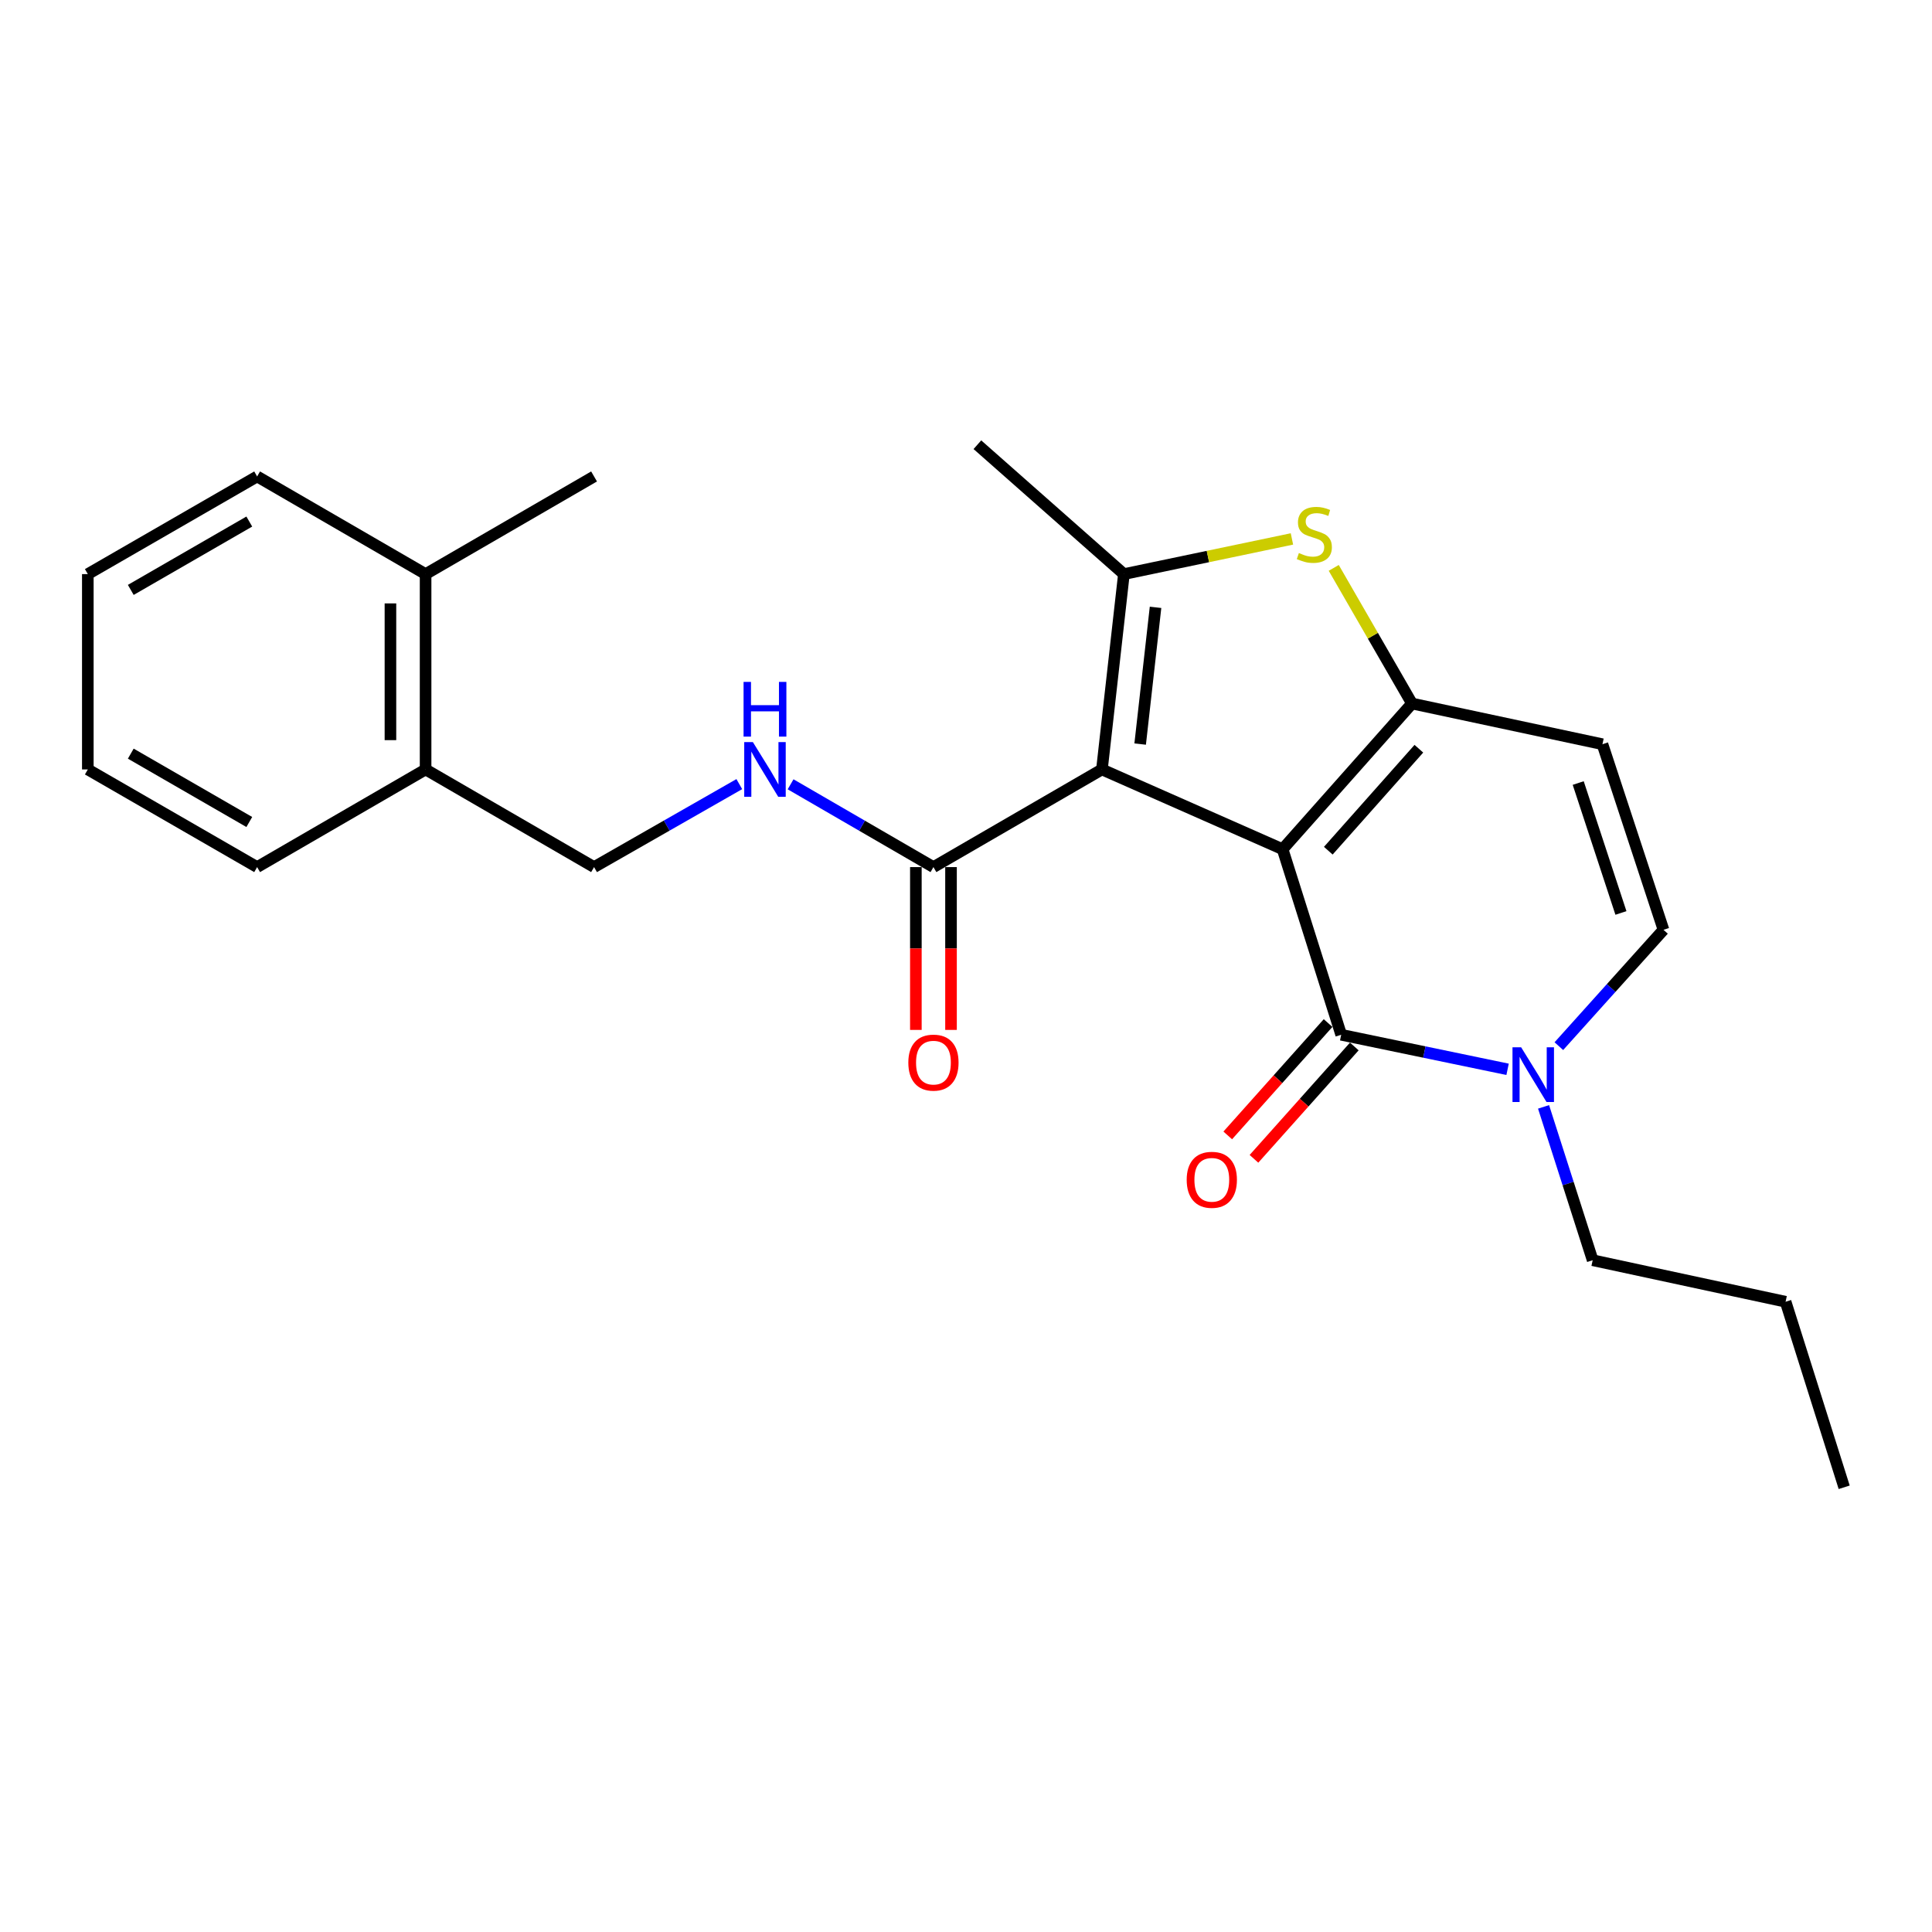 <?xml version='1.0' encoding='iso-8859-1'?>
<svg version='1.1' baseProfile='full'
              xmlns='http://www.w3.org/2000/svg'
                      xmlns:rdkit='http://www.rdkit.org/xml'
                      xmlns:xlink='http://www.w3.org/1999/xlink'
                  xml:space='preserve'
width='1000px' height='1000px' viewBox='0 0 1000 1000'>
<!-- END OF HEADER -->
<rect style='opacity:1.0;fill:#FFFFFF;stroke:none' width='1000' height='1000' x='0' y='0'> </rect>
<path class='bond-0' d='M 663.875,439.549 L 570.358,398.264' style='fill:none;fill-rule:evenodd;stroke:#000000;stroke-width:6px;stroke-linecap:butt;stroke-linejoin:miter;stroke-opacity:1' />
<path class='bond-1' d='M 663.875,439.549 L 730.846,364.147' style='fill:none;fill-rule:evenodd;stroke:#000000;stroke-width:6px;stroke-linecap:butt;stroke-linejoin:miter;stroke-opacity:1' />
<path class='bond-1' d='M 687.525,440.322 L 734.405,387.541' style='fill:none;fill-rule:evenodd;stroke:#000000;stroke-width:6px;stroke-linecap:butt;stroke-linejoin:miter;stroke-opacity:1' />
<path class='bond-2' d='M 663.875,439.549 L 694.202,535.593' style='fill:none;fill-rule:evenodd;stroke:#000000;stroke-width:6px;stroke-linecap:butt;stroke-linejoin:miter;stroke-opacity:1' />
<path class='bond-3' d='M 570.358,398.264 L 581.73,297.155' style='fill:none;fill-rule:evenodd;stroke:#000000;stroke-width:6px;stroke-linecap:butt;stroke-linejoin:miter;stroke-opacity:1' />
<path class='bond-3' d='M 590.146,385.132 L 598.106,314.356' style='fill:none;fill-rule:evenodd;stroke:#000000;stroke-width:6px;stroke-linecap:butt;stroke-linejoin:miter;stroke-opacity:1' />
<path class='bond-7' d='M 570.358,398.264 L 483.149,448.809' style='fill:none;fill-rule:evenodd;stroke:#000000;stroke-width:6px;stroke-linecap:butt;stroke-linejoin:miter;stroke-opacity:1' />
<path class='bond-4' d='M 730.846,364.147 L 710.595,329.039' style='fill:none;fill-rule:evenodd;stroke:#000000;stroke-width:6px;stroke-linecap:butt;stroke-linejoin:miter;stroke-opacity:1' />
<path class='bond-4' d='M 710.595,329.039 L 690.344,293.932' style='fill:none;fill-rule:evenodd;stroke:#CCCC00;stroke-width:6px;stroke-linecap:butt;stroke-linejoin:miter;stroke-opacity:1' />
<path class='bond-6' d='M 730.846,364.147 L 829.428,385.204' style='fill:none;fill-rule:evenodd;stroke:#000000;stroke-width:6px;stroke-linecap:butt;stroke-linejoin:miter;stroke-opacity:1' />
<path class='bond-5' d='M 694.202,535.593 L 737.263,544.536' style='fill:none;fill-rule:evenodd;stroke:#000000;stroke-width:6px;stroke-linecap:butt;stroke-linejoin:miter;stroke-opacity:1' />
<path class='bond-5' d='M 737.263,544.536 L 780.324,553.478' style='fill:none;fill-rule:evenodd;stroke:#0000FF;stroke-width:6px;stroke-linecap:butt;stroke-linejoin:miter;stroke-opacity:1' />
<path class='bond-10' d='M 687.416,529.533 L 661.447,558.61' style='fill:none;fill-rule:evenodd;stroke:#000000;stroke-width:6px;stroke-linecap:butt;stroke-linejoin:miter;stroke-opacity:1' />
<path class='bond-10' d='M 661.447,558.61 L 635.479,587.687' style='fill:none;fill-rule:evenodd;stroke:#FF0000;stroke-width:6px;stroke-linecap:butt;stroke-linejoin:miter;stroke-opacity:1' />
<path class='bond-10' d='M 700.987,541.654 L 675.019,570.731' style='fill:none;fill-rule:evenodd;stroke:#000000;stroke-width:6px;stroke-linecap:butt;stroke-linejoin:miter;stroke-opacity:1' />
<path class='bond-10' d='M 675.019,570.731 L 649.05,599.808' style='fill:none;fill-rule:evenodd;stroke:#FF0000;stroke-width:6px;stroke-linecap:butt;stroke-linejoin:miter;stroke-opacity:1' />
<path class='bond-15' d='M 581.73,297.155 L 505.893,230.184' style='fill:none;fill-rule:evenodd;stroke:#000000;stroke-width:6px;stroke-linecap:butt;stroke-linejoin:miter;stroke-opacity:1' />
<path class='bond-24' d='M 581.73,297.155 L 625.217,288.053' style='fill:none;fill-rule:evenodd;stroke:#000000;stroke-width:6px;stroke-linecap:butt;stroke-linejoin:miter;stroke-opacity:1' />
<path class='bond-24' d='M 625.217,288.053 L 668.704,278.951' style='fill:none;fill-rule:evenodd;stroke:#CCCC00;stroke-width:6px;stroke-linecap:butt;stroke-linejoin:miter;stroke-opacity:1' />
<path class='bond-8' d='M 806.863,541.49 L 833.94,511.379' style='fill:none;fill-rule:evenodd;stroke:#0000FF;stroke-width:6px;stroke-linecap:butt;stroke-linejoin:miter;stroke-opacity:1' />
<path class='bond-8' d='M 833.94,511.379 L 861.018,481.268' style='fill:none;fill-rule:evenodd;stroke:#000000;stroke-width:6px;stroke-linecap:butt;stroke-linejoin:miter;stroke-opacity:1' />
<path class='bond-16' d='M 798.944,572.917 L 811.654,612.604' style='fill:none;fill-rule:evenodd;stroke:#0000FF;stroke-width:6px;stroke-linecap:butt;stroke-linejoin:miter;stroke-opacity:1' />
<path class='bond-16' d='M 811.654,612.604 L 824.363,652.29' style='fill:none;fill-rule:evenodd;stroke:#000000;stroke-width:6px;stroke-linecap:butt;stroke-linejoin:miter;stroke-opacity:1' />
<path class='bond-25' d='M 829.428,385.204 L 861.018,481.268' style='fill:none;fill-rule:evenodd;stroke:#000000;stroke-width:6px;stroke-linecap:butt;stroke-linejoin:miter;stroke-opacity:1' />
<path class='bond-25' d='M 816.881,405.298 L 838.994,472.543' style='fill:none;fill-rule:evenodd;stroke:#000000;stroke-width:6px;stroke-linecap:butt;stroke-linejoin:miter;stroke-opacity:1' />
<path class='bond-9' d='M 483.149,448.809 L 446.179,427.379' style='fill:none;fill-rule:evenodd;stroke:#000000;stroke-width:6px;stroke-linecap:butt;stroke-linejoin:miter;stroke-opacity:1' />
<path class='bond-9' d='M 446.179,427.379 L 409.209,405.95' style='fill:none;fill-rule:evenodd;stroke:#0000FF;stroke-width:6px;stroke-linecap:butt;stroke-linejoin:miter;stroke-opacity:1' />
<path class='bond-11' d='M 474.051,448.809 L 474.051,490.944' style='fill:none;fill-rule:evenodd;stroke:#000000;stroke-width:6px;stroke-linecap:butt;stroke-linejoin:miter;stroke-opacity:1' />
<path class='bond-11' d='M 474.051,490.944 L 474.051,533.08' style='fill:none;fill-rule:evenodd;stroke:#FF0000;stroke-width:6px;stroke-linecap:butt;stroke-linejoin:miter;stroke-opacity:1' />
<path class='bond-11' d='M 492.246,448.809 L 492.246,490.944' style='fill:none;fill-rule:evenodd;stroke:#000000;stroke-width:6px;stroke-linecap:butt;stroke-linejoin:miter;stroke-opacity:1' />
<path class='bond-11' d='M 492.246,490.944 L 492.246,533.08' style='fill:none;fill-rule:evenodd;stroke:#FF0000;stroke-width:6px;stroke-linecap:butt;stroke-linejoin:miter;stroke-opacity:1' />
<path class='bond-12' d='M 382.662,405.856 L 345.074,427.332' style='fill:none;fill-rule:evenodd;stroke:#0000FF;stroke-width:6px;stroke-linecap:butt;stroke-linejoin:miter;stroke-opacity:1' />
<path class='bond-12' d='M 345.074,427.332 L 307.487,448.809' style='fill:none;fill-rule:evenodd;stroke:#000000;stroke-width:6px;stroke-linecap:butt;stroke-linejoin:miter;stroke-opacity:1' />
<path class='bond-13' d='M 307.487,448.809 L 220.287,398.264' style='fill:none;fill-rule:evenodd;stroke:#000000;stroke-width:6px;stroke-linecap:butt;stroke-linejoin:miter;stroke-opacity:1' />
<path class='bond-14' d='M 220.287,398.264 L 220.287,297.155' style='fill:none;fill-rule:evenodd;stroke:#000000;stroke-width:6px;stroke-linecap:butt;stroke-linejoin:miter;stroke-opacity:1' />
<path class='bond-14' d='M 202.092,383.098 L 202.092,312.322' style='fill:none;fill-rule:evenodd;stroke:#000000;stroke-width:6px;stroke-linecap:butt;stroke-linejoin:miter;stroke-opacity:1' />
<path class='bond-17' d='M 220.287,398.264 L 133.088,448.809' style='fill:none;fill-rule:evenodd;stroke:#000000;stroke-width:6px;stroke-linecap:butt;stroke-linejoin:miter;stroke-opacity:1' />
<path class='bond-18' d='M 220.287,297.155 L 307.487,246.611' style='fill:none;fill-rule:evenodd;stroke:#000000;stroke-width:6px;stroke-linecap:butt;stroke-linejoin:miter;stroke-opacity:1' />
<path class='bond-19' d='M 220.287,297.155 L 133.088,246.611' style='fill:none;fill-rule:evenodd;stroke:#000000;stroke-width:6px;stroke-linecap:butt;stroke-linejoin:miter;stroke-opacity:1' />
<path class='bond-20' d='M 824.363,652.29 L 924.219,673.782' style='fill:none;fill-rule:evenodd;stroke:#000000;stroke-width:6px;stroke-linecap:butt;stroke-linejoin:miter;stroke-opacity:1' />
<path class='bond-22' d='M 133.088,448.809 L 45.455,398.264' style='fill:none;fill-rule:evenodd;stroke:#000000;stroke-width:6px;stroke-linecap:butt;stroke-linejoin:miter;stroke-opacity:1' />
<path class='bond-22' d='M 129.034,425.465 L 67.691,390.084' style='fill:none;fill-rule:evenodd;stroke:#000000;stroke-width:6px;stroke-linecap:butt;stroke-linejoin:miter;stroke-opacity:1' />
<path class='bond-26' d='M 133.088,246.611 L 45.455,297.155' style='fill:none;fill-rule:evenodd;stroke:#000000;stroke-width:6px;stroke-linecap:butt;stroke-linejoin:miter;stroke-opacity:1' />
<path class='bond-26' d='M 129.034,269.955 L 67.691,305.336' style='fill:none;fill-rule:evenodd;stroke:#000000;stroke-width:6px;stroke-linecap:butt;stroke-linejoin:miter;stroke-opacity:1' />
<path class='bond-21' d='M 924.219,673.782 L 954.545,769.816' style='fill:none;fill-rule:evenodd;stroke:#000000;stroke-width:6px;stroke-linecap:butt;stroke-linejoin:miter;stroke-opacity:1' />
<path class='bond-23' d='M 45.455,398.264 L 45.455,297.155' style='fill:none;fill-rule:evenodd;stroke:#000000;stroke-width:6px;stroke-linecap:butt;stroke-linejoin:miter;stroke-opacity:1' />
<path  class='atom-5' d='M 672.302 286.243
Q 672.622 286.363, 673.942 286.923
Q 675.262 287.483, 676.702 287.843
Q 678.182 288.163, 679.622 288.163
Q 682.302 288.163, 683.862 286.883
Q 685.422 285.563, 685.422 283.283
Q 685.422 281.723, 684.622 280.763
Q 683.862 279.803, 682.662 279.283
Q 681.462 278.763, 679.462 278.163
Q 676.942 277.403, 675.422 276.683
Q 673.942 275.963, 672.862 274.443
Q 671.822 272.923, 671.822 270.363
Q 671.822 266.803, 674.222 264.603
Q 676.662 262.403, 681.462 262.403
Q 684.742 262.403, 688.462 263.963
L 687.542 267.043
Q 684.142 265.643, 681.582 265.643
Q 678.822 265.643, 677.302 266.803
Q 675.782 267.923, 675.822 269.883
Q 675.822 271.403, 676.582 272.323
Q 677.382 273.243, 678.502 273.763
Q 679.662 274.283, 681.582 274.883
Q 684.142 275.683, 685.662 276.483
Q 687.182 277.283, 688.262 278.923
Q 689.382 280.523, 689.382 283.283
Q 689.382 287.203, 686.742 289.323
Q 684.142 291.403, 679.782 291.403
Q 677.262 291.403, 675.342 290.843
Q 673.462 290.323, 671.222 289.403
L 672.302 286.243
' fill='#CCCC00'/>
<path  class='atom-6' d='M 787.342 542.076
L 796.622 557.076
Q 797.542 558.556, 799.022 561.236
Q 800.502 563.916, 800.582 564.076
L 800.582 542.076
L 804.342 542.076
L 804.342 570.396
L 800.462 570.396
L 790.502 553.996
Q 789.342 552.076, 788.102 549.876
Q 786.902 547.676, 786.542 546.996
L 786.542 570.396
L 782.862 570.396
L 782.862 542.076
L 787.342 542.076
' fill='#0000FF'/>
<path  class='atom-10' d='M 389.689 384.104
L 398.969 399.104
Q 399.889 400.584, 401.369 403.264
Q 402.849 405.944, 402.929 406.104
L 402.929 384.104
L 406.689 384.104
L 406.689 412.424
L 402.809 412.424
L 392.849 396.024
Q 391.689 394.104, 390.449 391.904
Q 389.249 389.704, 388.889 389.024
L 388.889 412.424
L 385.209 412.424
L 385.209 384.104
L 389.689 384.104
' fill='#0000FF'/>
<path  class='atom-10' d='M 384.869 352.952
L 388.709 352.952
L 388.709 364.992
L 403.189 364.992
L 403.189 352.952
L 407.029 352.952
L 407.029 381.272
L 403.189 381.272
L 403.189 368.192
L 388.709 368.192
L 388.709 381.272
L 384.869 381.272
L 384.869 352.952
' fill='#0000FF'/>
<path  class='atom-11' d='M 614.23 610.661
Q 614.23 603.861, 617.59 600.061
Q 620.95 596.261, 627.23 596.261
Q 633.51 596.261, 636.87 600.061
Q 640.23 603.861, 640.23 610.661
Q 640.23 617.541, 636.83 621.461
Q 633.43 625.341, 627.23 625.341
Q 620.99 625.341, 617.59 621.461
Q 614.23 617.581, 614.23 610.661
M 627.23 622.141
Q 631.55 622.141, 633.87 619.261
Q 636.23 616.341, 636.23 610.661
Q 636.23 605.101, 633.87 602.301
Q 631.55 599.461, 627.23 599.461
Q 622.91 599.461, 620.55 602.261
Q 618.23 605.061, 618.23 610.661
Q 618.23 616.381, 620.55 619.261
Q 622.91 622.141, 627.23 622.141
' fill='#FF0000'/>
<path  class='atom-12' d='M 470.149 550.008
Q 470.149 543.208, 473.509 539.408
Q 476.869 535.608, 483.149 535.608
Q 489.429 535.608, 492.789 539.408
Q 496.149 543.208, 496.149 550.008
Q 496.149 556.888, 492.749 560.808
Q 489.349 564.688, 483.149 564.688
Q 476.909 564.688, 473.509 560.808
Q 470.149 556.928, 470.149 550.008
M 483.149 561.488
Q 487.469 561.488, 489.789 558.608
Q 492.149 555.688, 492.149 550.008
Q 492.149 544.448, 489.789 541.648
Q 487.469 538.808, 483.149 538.808
Q 478.829 538.808, 476.469 541.608
Q 474.149 544.408, 474.149 550.008
Q 474.149 555.728, 476.469 558.608
Q 478.829 561.488, 483.149 561.488
' fill='#FF0000'/>
</svg>
